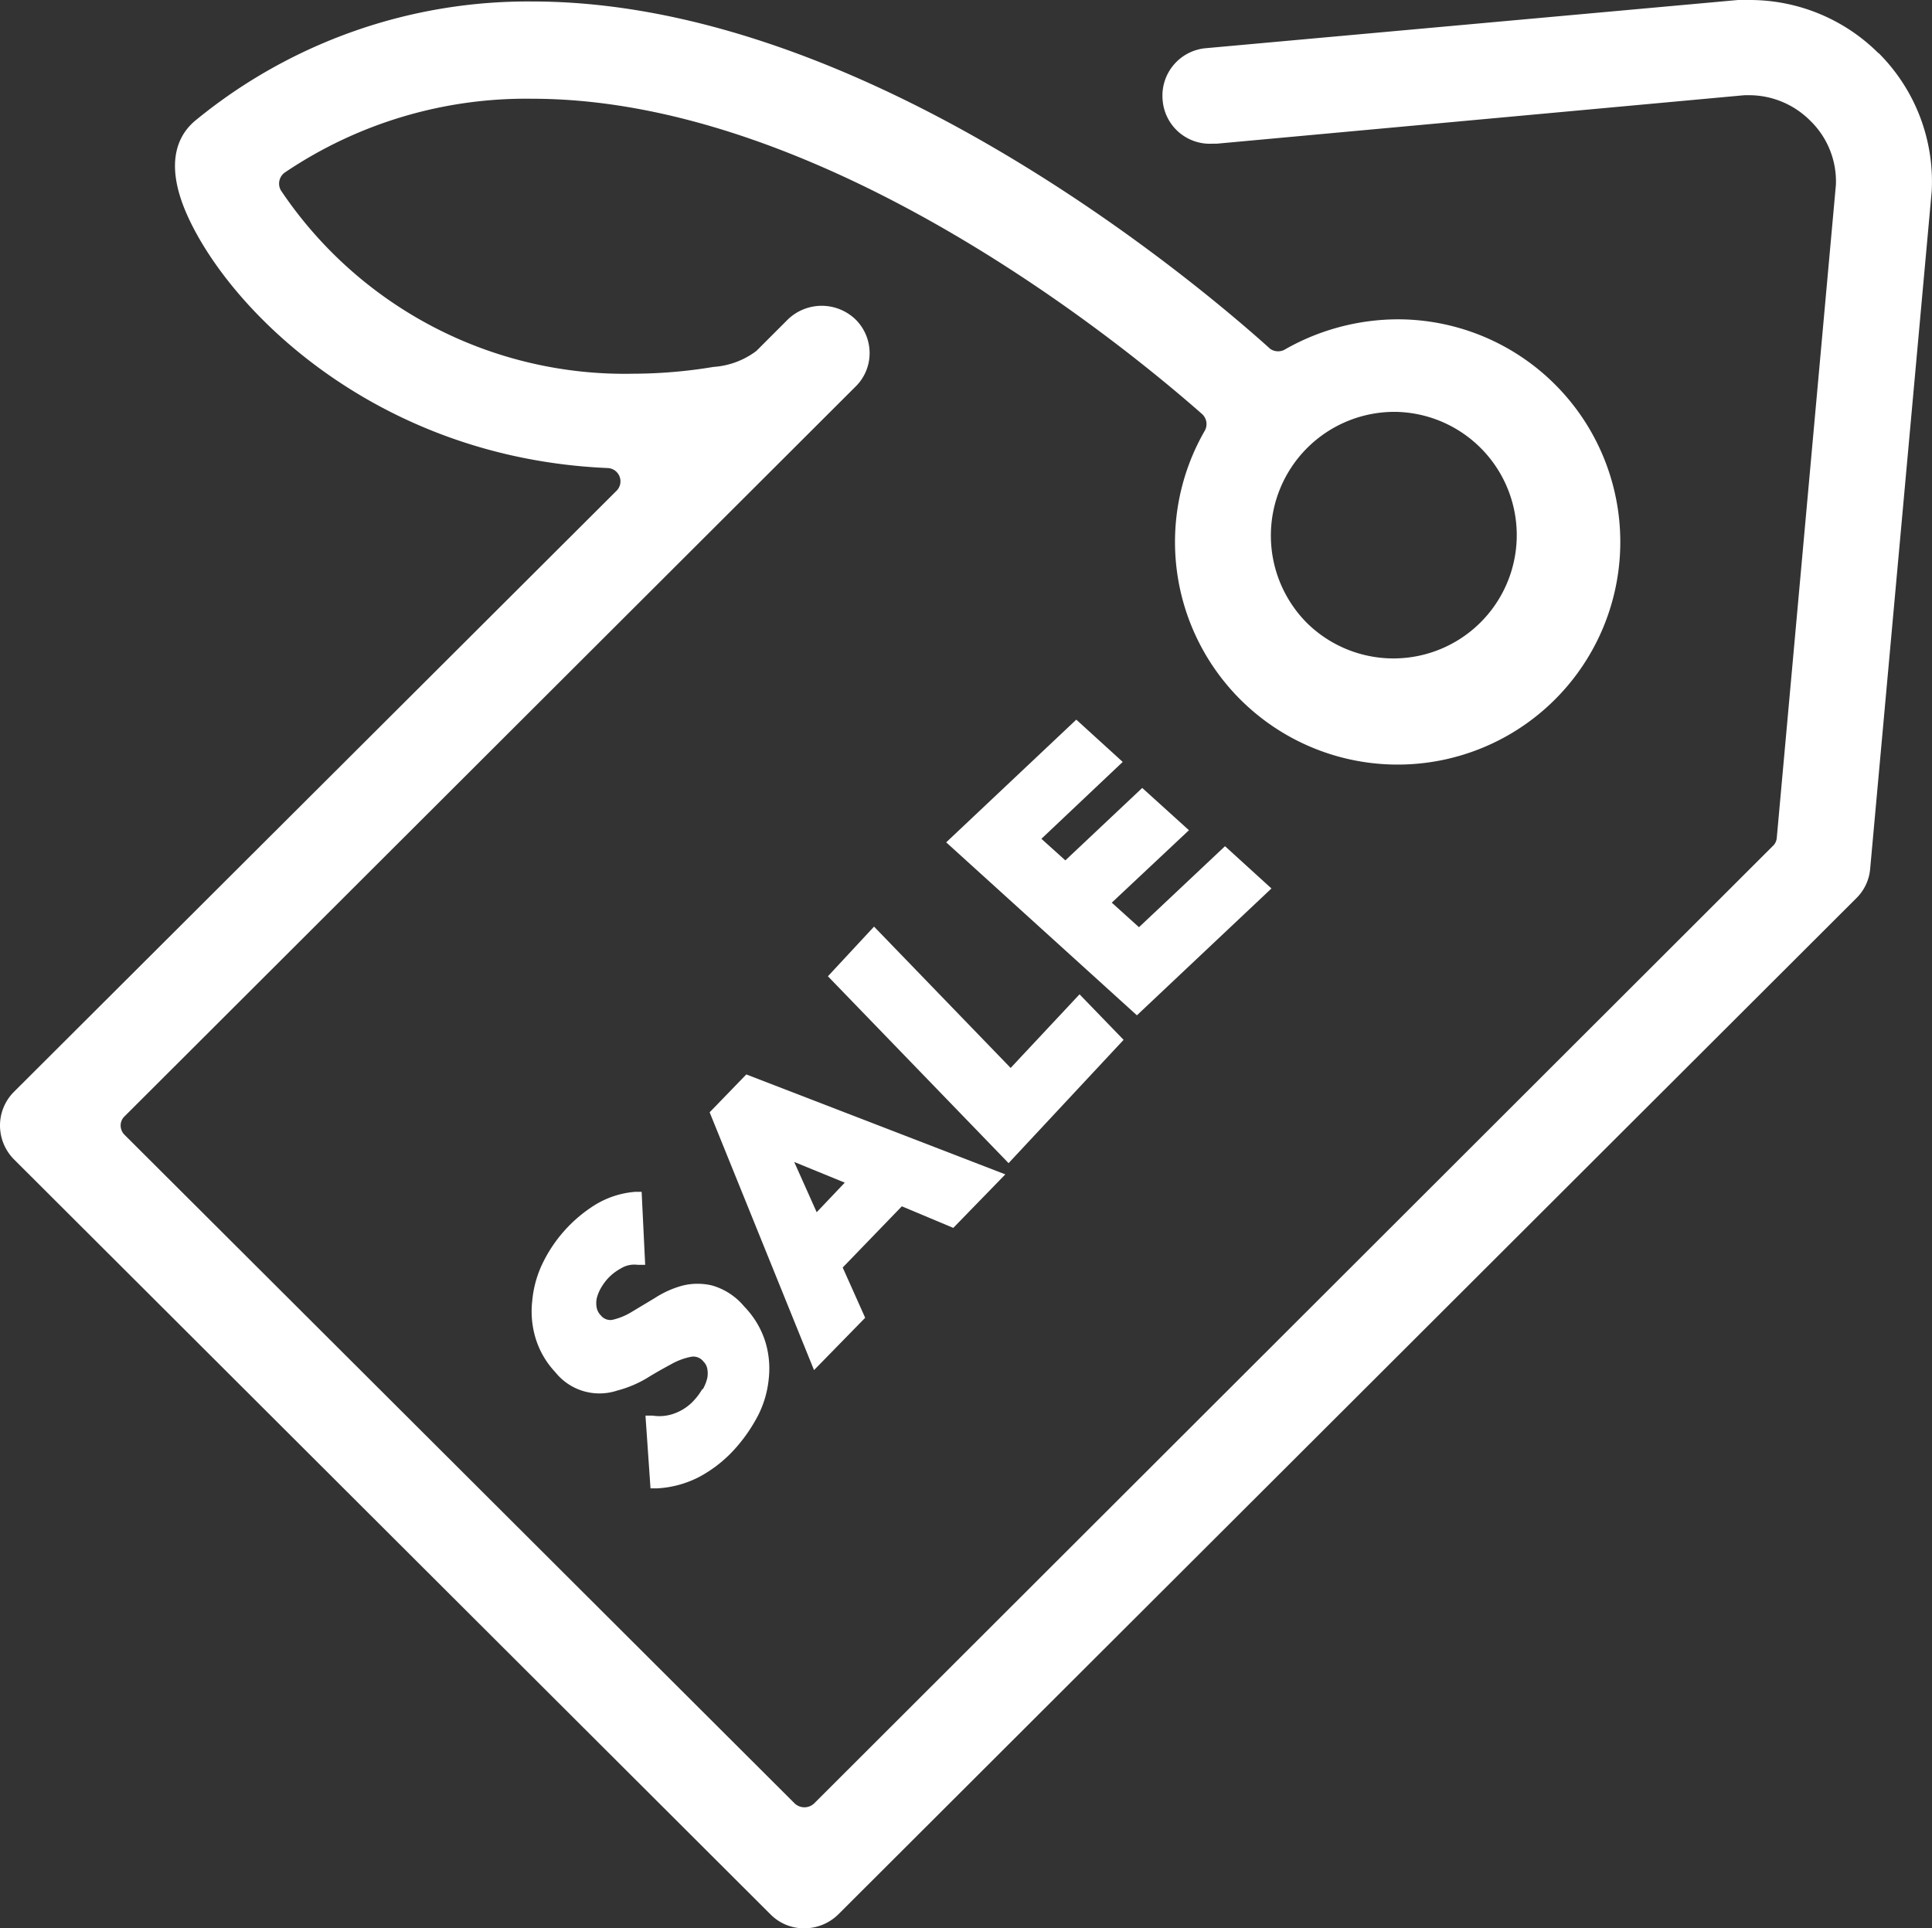 <svg xmlns="http://www.w3.org/2000/svg" viewBox="0 0 65.34 65.22"><rect x="0" y="0" width="65.34" height="65.22" fill="#333333" stroke="none"/><defs><style>.cls-1{fill:#fff;}</style></defs><g id="Layer_2" data-name="Layer 2"><g id="Desktop"><g id="Sale-Icon"><path id="Fill-1" class="cls-1" d="M47.2,13.93a4.17,4.17,0,1,1-3,7.14,4.19,4.19,0,0,1,0-5.91,4.18,4.18,0,0,1,3-1.23M63.53,1.8A6.16,6.16,0,0,0,59.17,0h-.39l-18,1.63a1.61,1.61,0,0,0-1.46,1.75A1.6,1.6,0,0,0,41,4.86h.15L59,3.22h.16a2.92,2.92,0,0,1,2.06.86,2.86,2.86,0,0,1,.87,2.17l-2,22.09a.42.42,0,0,1-.14.28L27.53,61a.48.48,0,0,1-.65,0L4.22,38.39a.45.45,0,0,1-.14-.32.43.43,0,0,1,.14-.32L28.93,13.08a1.58,1.58,0,0,0,.48-1.14,1.6,1.6,0,0,0-.48-1.14,1.65,1.65,0,0,0-2.28,0l-1.07,1.07a2.71,2.71,0,0,1-1.45.54,16.71,16.71,0,0,1-2.71.23A14,14,0,0,1,9.5,6.44a.46.46,0,0,1,.14-.61A14.57,14.57,0,0,1,18,3.34c9.32,0,19,7.45,22.65,10.66a.46.46,0,0,1,.1.56,7.53,7.53,0,1,0,6.51-3.76,7.75,7.75,0,0,0-3.77,1,.47.47,0,0,1-.53,0C39.85,9,28.9.05,18,.05a17.72,17.72,0,0,0-11.36,4c-.59.47-1.11,1.41-.32,3.2,1.45,3.27,6.44,8.24,14.22,8.58a.45.45,0,0,1,.3.78L.47,36.93A1.61,1.61,0,0,0,0,38.07a1.63,1.63,0,0,0,.47,1.14L26.06,64.75a1.59,1.59,0,0,0,1.14.47,1.64,1.64,0,0,0,1.15-.47L62.79,30.37a1.58,1.58,0,0,0,.46-1l2.08-22.9a6.14,6.14,0,0,0-1.8-4.68"/><path id="Fill-4" class="cls-1" d="M23.74,47a2,2,0,0,1-.24.33,1.65,1.65,0,0,1-.65.46,1.46,1.46,0,0,1-.77.09l-.25,0L22,50.34h.21a3.47,3.47,0,0,0,1.48-.41,4.46,4.46,0,0,0,1.23-1,5.44,5.44,0,0,0,.74-1.1A3.48,3.48,0,0,0,26,46.62a3.1,3.1,0,0,0-.12-1.25,3,3,0,0,0-.71-1.18,2.2,2.2,0,0,0-1.08-.71,2.11,2.11,0,0,0-1,0,3.3,3.3,0,0,0-.94.42l-.8.48a2.15,2.15,0,0,1-.64.26.41.41,0,0,1-.39-.15.51.51,0,0,1-.14-.26.83.83,0,0,1,0-.31,1.35,1.35,0,0,1,.14-.35,1.89,1.89,0,0,1,.22-.31A1.72,1.72,0,0,1,21,42.9a.86.86,0,0,1,.57-.12l.25,0-.12-2.47-.21,0a3.06,3.06,0,0,0-1.33.42,4.79,4.79,0,0,0-1.81,2A3.68,3.68,0,0,0,18,44a3.13,3.13,0,0,0,.11,1.25,2.91,2.91,0,0,0,.67,1.16,1.91,1.91,0,0,0,2.1.62,3.83,3.83,0,0,0,1-.42c.29-.18.56-.33.82-.47a2.23,2.23,0,0,1,.67-.25.43.43,0,0,1,.42.16.47.47,0,0,1,.13.24.86.86,0,0,1,0,.32,1.48,1.48,0,0,1-.14.36"/><path id="Fill-6" class="cls-1" d="M28.57,40l-.95,1-.76-1.7Zm3.67,1.53L34,39.72l-8.76-3.38L24,37.62l3.53,8.72,1.73-1.77-.76-1.7,2-2.07Z"/><polygon id="Fill-8" class="cls-1" points="38 35.17 36.51 33.63 34.18 36.12 29.56 31.34 28 33.02 34.11 39.34 38 35.17"/><polygon id="Fill-10" class="cls-1" points="43 30.05 41.43 28.62 38.52 31.36 37.6 30.53 40.21 28.08 38.63 26.65 36.03 29.1 35.22 28.37 37.97 25.77 36.4 24.34 32 28.49 38.45 34.34 43 30.05"/></g></g></g></svg>